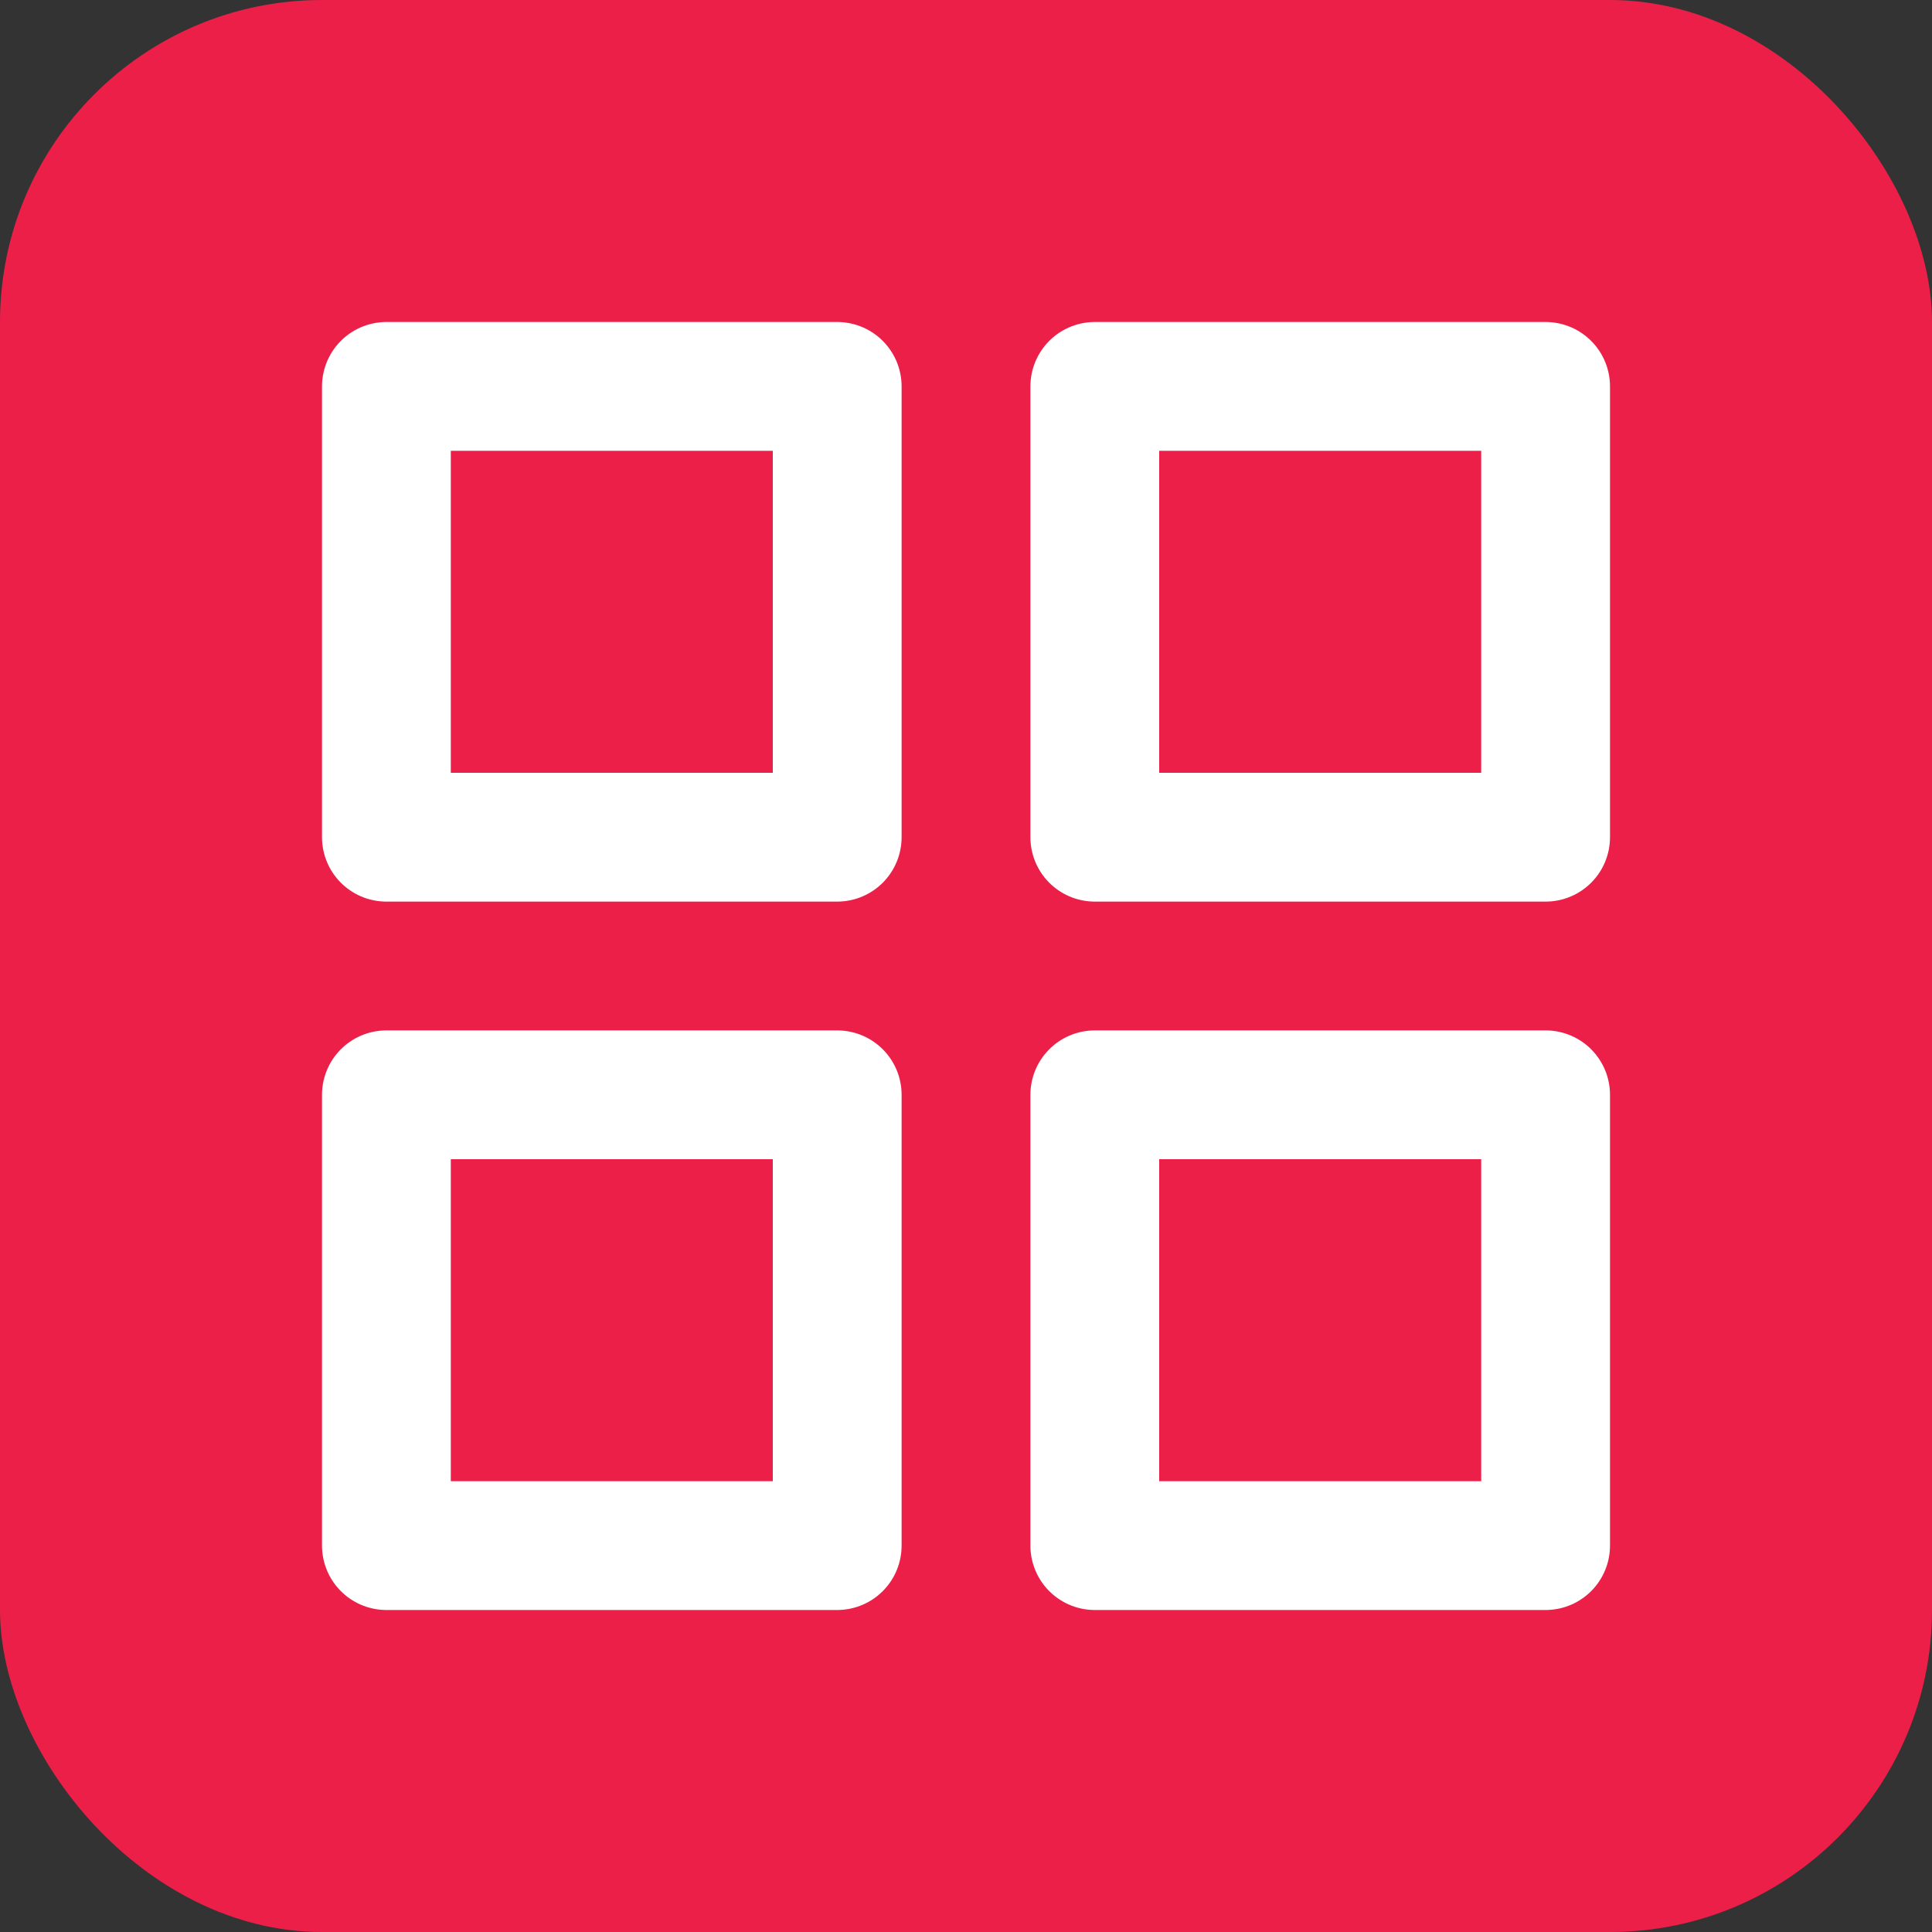 <svg width="30" height="30" viewBox="0 0 30 30" fill="none" xmlns="http://www.w3.org/2000/svg">
<rect x="0" y="0" width="30" height="30" fill="#333333" stroke="none"/>
<rect width="30" height="30" rx="5" fill="#EC1F48"/>
<path d="M13 6H6V13H13V6Z" stroke="white" stroke-width="2" stroke-linecap="round" stroke-linejoin="round"/>
<path d="M24 6H17V13H24V6Z" stroke="white" stroke-width="2" stroke-linecap="round" stroke-linejoin="round"/>
<path d="M24 17H17V24H24V17Z" stroke="white" stroke-width="2" stroke-linecap="round" stroke-linejoin="round"/>
<path d="M13 17H6V24H13V17Z" stroke="white" stroke-width="2" stroke-linecap="round" stroke-linejoin="round"/>
</svg>
